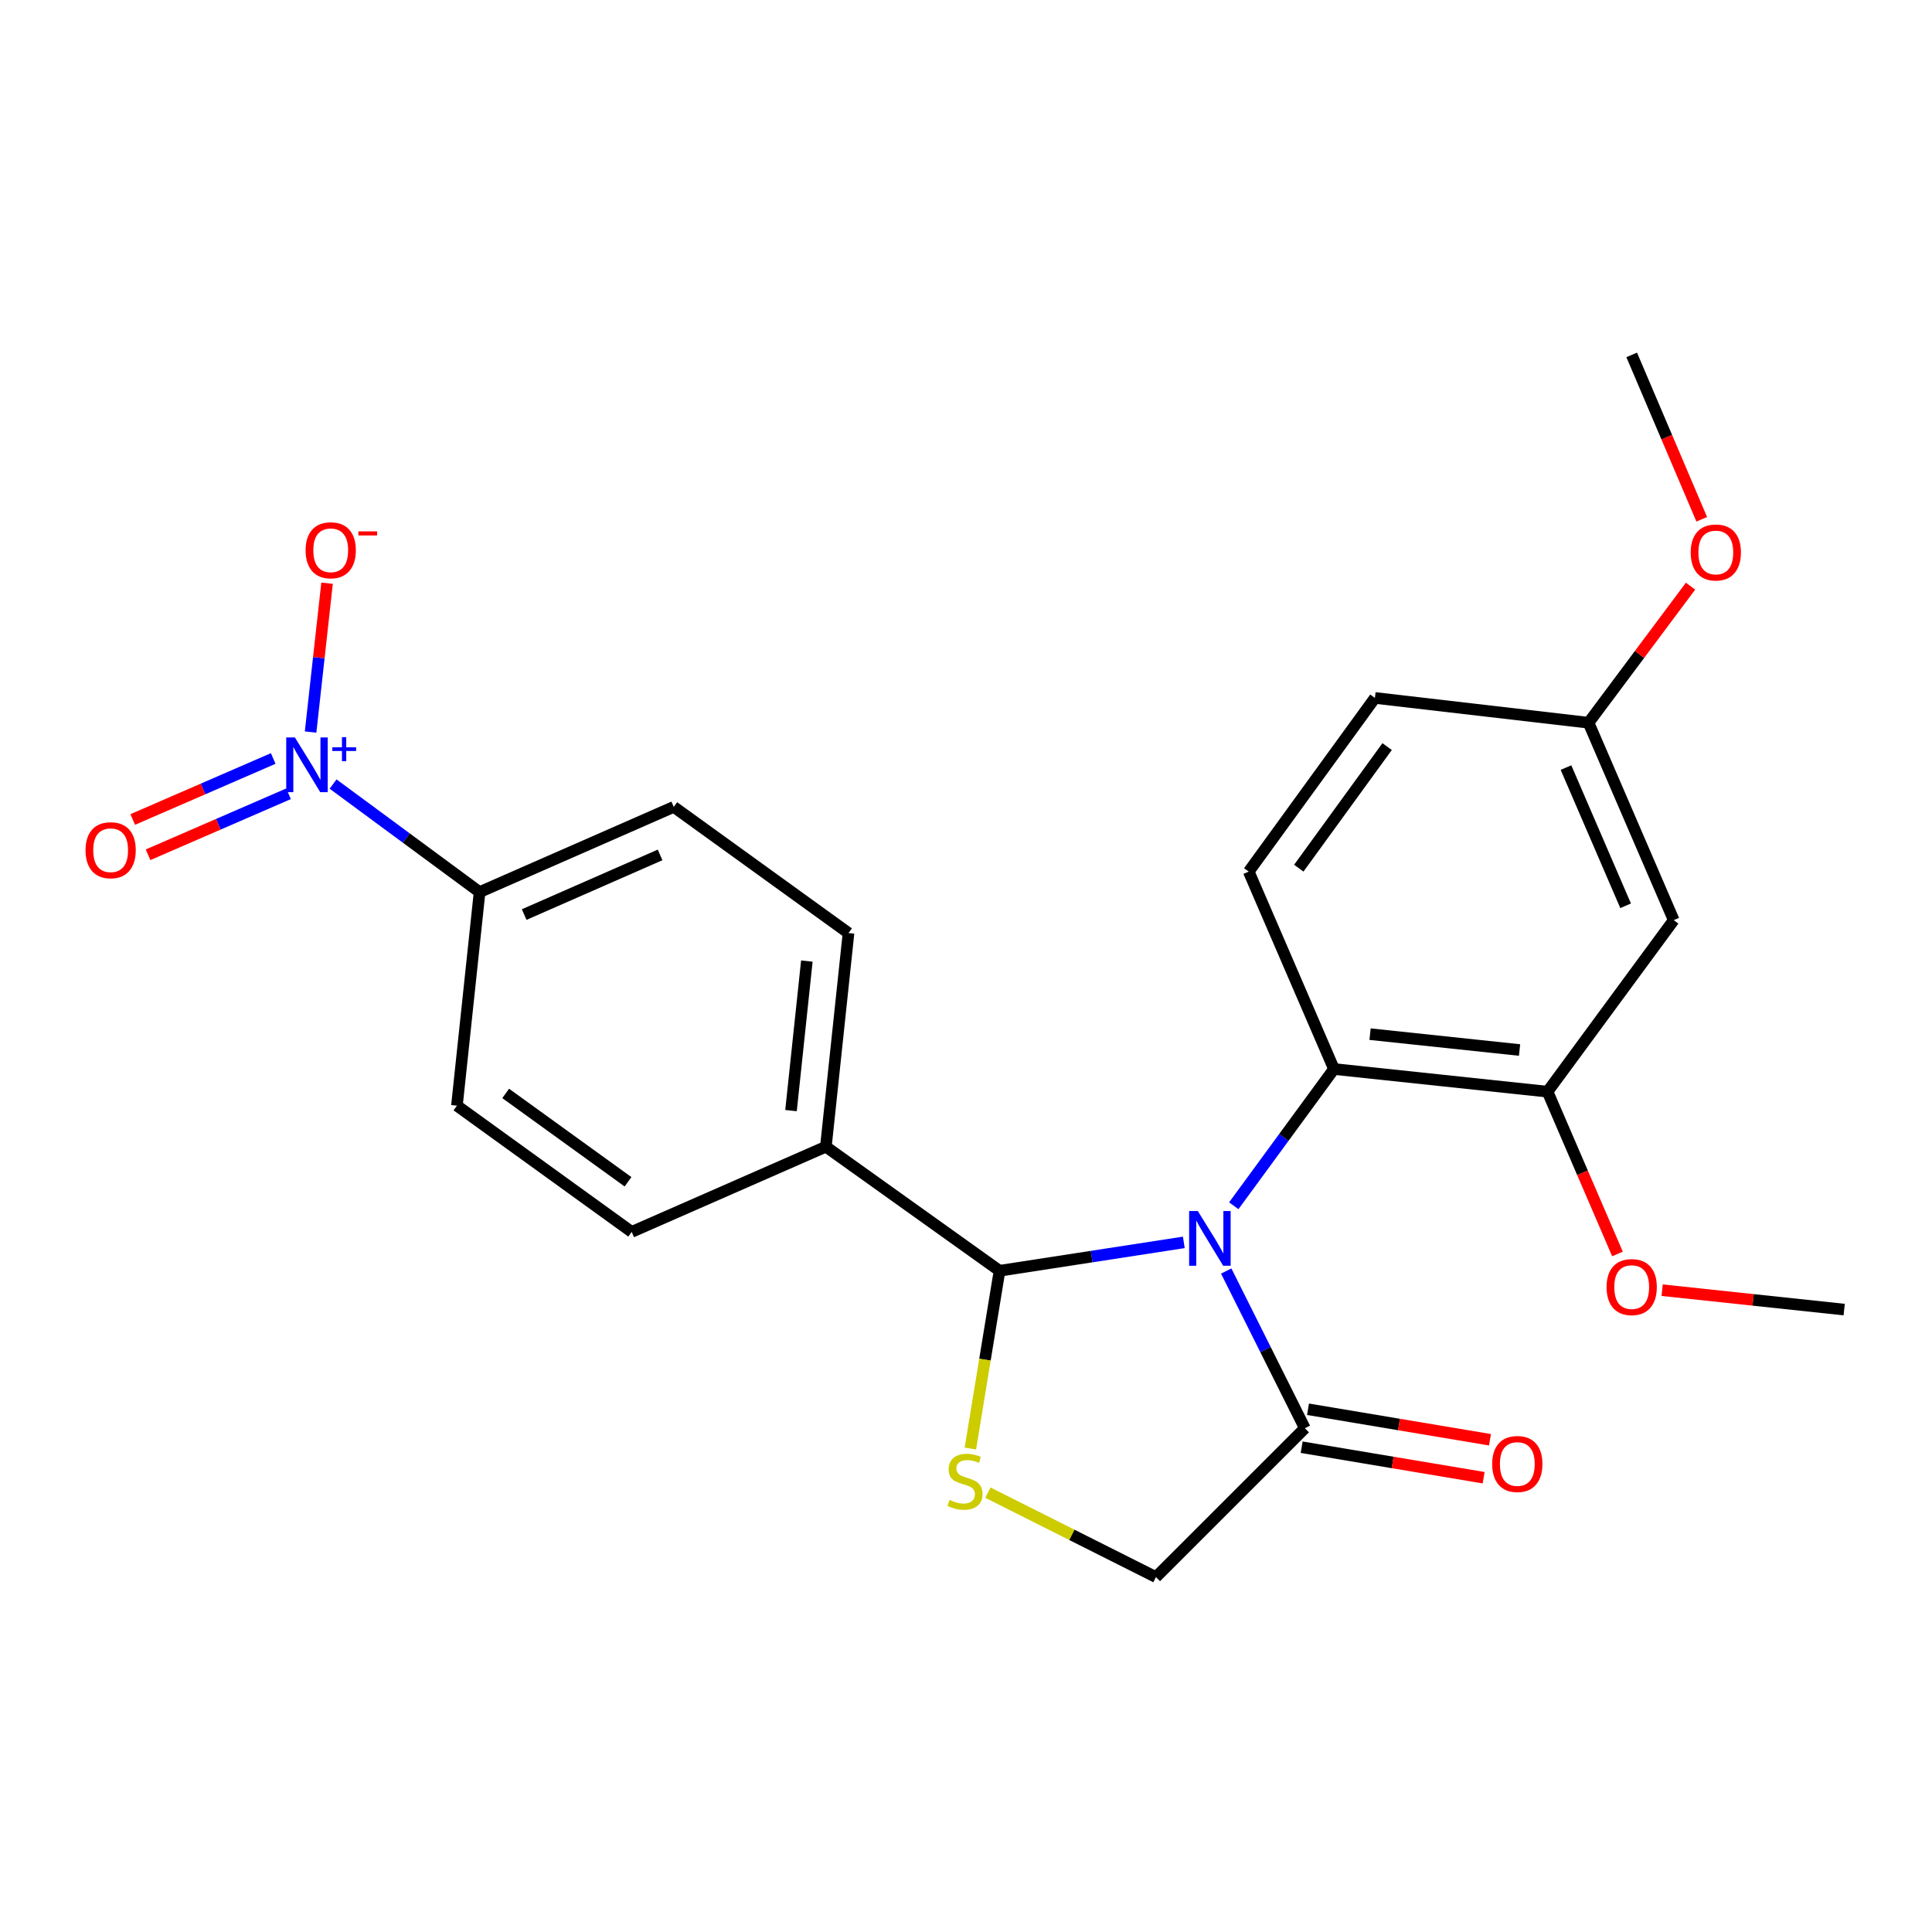 <?xml version='1.0' encoding='iso-8859-1'?>
<svg version='1.1' baseProfile='full'
              xmlns='http://www.w3.org/2000/svg'
                      xmlns:rdkit='http://www.rdkit.org/xml'
                      xmlns:xlink='http://www.w3.org/1999/xlink'
                  xml:space='preserve'
width='1000px' height='1000px' viewBox='0 0 1000 1000'>
<!-- END OF HEADER -->
<rect style='opacity:1.0;fill:#FFFFFF;stroke:none' width='1000' height='1000' x='0' y='0'> </rect>
<path class='bond-0' d='M 612.742,643.053 L 565.051,650.401' style='fill:none;fill-rule:evenodd;stroke:#0000FF;stroke-width:6px;stroke-linecap:butt;stroke-linejoin:miter;stroke-opacity:1' />
<path class='bond-0' d='M 565.051,650.401 L 517.36,657.748' style='fill:none;fill-rule:evenodd;stroke:#000000;stroke-width:6px;stroke-linecap:butt;stroke-linejoin:miter;stroke-opacity:1' />
<path class='bond-2' d='M 638.6,624.098 L 664.528,588.709' style='fill:none;fill-rule:evenodd;stroke:#0000FF;stroke-width:6px;stroke-linecap:butt;stroke-linejoin:miter;stroke-opacity:1' />
<path class='bond-2' d='M 664.528,588.709 L 690.455,553.32' style='fill:none;fill-rule:evenodd;stroke:#000000;stroke-width:6px;stroke-linecap:butt;stroke-linejoin:miter;stroke-opacity:1' />
<path class='bond-4' d='M 634.691,657.881 L 655.038,698.566' style='fill:none;fill-rule:evenodd;stroke:#0000FF;stroke-width:6px;stroke-linecap:butt;stroke-linejoin:miter;stroke-opacity:1' />
<path class='bond-4' d='M 655.038,698.566 L 675.385,739.25' style='fill:none;fill-rule:evenodd;stroke:#000000;stroke-width:6px;stroke-linecap:butt;stroke-linejoin:miter;stroke-opacity:1' />
<path class='bond-3' d='M 517.36,657.748 L 509.81,703.753' style='fill:none;fill-rule:evenodd;stroke:#000000;stroke-width:6px;stroke-linecap:butt;stroke-linejoin:miter;stroke-opacity:1' />
<path class='bond-3' d='M 509.81,703.753 L 502.261,749.757' style='fill:none;fill-rule:evenodd;stroke:#CCCC00;stroke-width:6px;stroke-linecap:butt;stroke-linejoin:miter;stroke-opacity:1' />
<path class='bond-9' d='M 517.36,657.748 L 427.471,593.529' style='fill:none;fill-rule:evenodd;stroke:#000000;stroke-width:6px;stroke-linecap:butt;stroke-linejoin:miter;stroke-opacity:1' />
<path class='bond-1' d='M 172.404,405.827 L 210.319,433.788' style='fill:none;fill-rule:evenodd;stroke:#0000FF;stroke-width:6px;stroke-linecap:butt;stroke-linejoin:miter;stroke-opacity:1' />
<path class='bond-1' d='M 210.319,433.788 L 248.235,461.75' style='fill:none;fill-rule:evenodd;stroke:#000000;stroke-width:6px;stroke-linecap:butt;stroke-linejoin:miter;stroke-opacity:1' />
<path class='bond-11' d='M 160.764,378.905 L 165.025,340.386' style='fill:none;fill-rule:evenodd;stroke:#0000FF;stroke-width:6px;stroke-linecap:butt;stroke-linejoin:miter;stroke-opacity:1' />
<path class='bond-11' d='M 165.025,340.386 L 169.286,301.866' style='fill:none;fill-rule:evenodd;stroke:#FF0000;stroke-width:6px;stroke-linecap:butt;stroke-linejoin:miter;stroke-opacity:1' />
<path class='bond-12' d='M 141.412,392.592 L 105.059,408.378' style='fill:none;fill-rule:evenodd;stroke:#0000FF;stroke-width:6px;stroke-linecap:butt;stroke-linejoin:miter;stroke-opacity:1' />
<path class='bond-12' d='M 105.059,408.378 L 68.706,424.164' style='fill:none;fill-rule:evenodd;stroke:#FF0000;stroke-width:6px;stroke-linecap:butt;stroke-linejoin:miter;stroke-opacity:1' />
<path class='bond-12' d='M 149.345,410.86 L 112.992,426.646' style='fill:none;fill-rule:evenodd;stroke:#0000FF;stroke-width:6px;stroke-linecap:butt;stroke-linejoin:miter;stroke-opacity:1' />
<path class='bond-12' d='M 112.992,426.646 L 76.638,442.432' style='fill:none;fill-rule:evenodd;stroke:#FF0000;stroke-width:6px;stroke-linecap:butt;stroke-linejoin:miter;stroke-opacity:1' />
<path class='bond-5' d='M 690.455,553.32 L 801.002,565.049' style='fill:none;fill-rule:evenodd;stroke:#000000;stroke-width:6px;stroke-linecap:butt;stroke-linejoin:miter;stroke-opacity:1' />
<path class='bond-5' d='M 709.138,535.275 L 786.521,543.484' style='fill:none;fill-rule:evenodd;stroke:#000000;stroke-width:6px;stroke-linecap:butt;stroke-linejoin:miter;stroke-opacity:1' />
<path class='bond-10' d='M 690.455,553.32 L 646.34,451.139' style='fill:none;fill-rule:evenodd;stroke:#000000;stroke-width:6px;stroke-linecap:butt;stroke-linejoin:miter;stroke-opacity:1' />
<path class='bond-24' d='M 511.336,772.589 L 554.822,794.447' style='fill:none;fill-rule:evenodd;stroke:#CCCC00;stroke-width:6px;stroke-linecap:butt;stroke-linejoin:miter;stroke-opacity:1' />
<path class='bond-24' d='M 554.822,794.447 L 598.309,816.304' style='fill:none;fill-rule:evenodd;stroke:#000000;stroke-width:6px;stroke-linecap:butt;stroke-linejoin:miter;stroke-opacity:1' />
<path class='bond-7' d='M 675.385,739.25 L 598.309,816.304' style='fill:none;fill-rule:evenodd;stroke:#000000;stroke-width:6px;stroke-linecap:butt;stroke-linejoin:miter;stroke-opacity:1' />
<path class='bond-13' d='M 673.739,749.072 L 720.831,756.965' style='fill:none;fill-rule:evenodd;stroke:#000000;stroke-width:6px;stroke-linecap:butt;stroke-linejoin:miter;stroke-opacity:1' />
<path class='bond-13' d='M 720.831,756.965 L 767.922,764.859' style='fill:none;fill-rule:evenodd;stroke:#FF0000;stroke-width:6px;stroke-linecap:butt;stroke-linejoin:miter;stroke-opacity:1' />
<path class='bond-13' d='M 677.031,729.429 L 724.123,737.323' style='fill:none;fill-rule:evenodd;stroke:#000000;stroke-width:6px;stroke-linecap:butt;stroke-linejoin:miter;stroke-opacity:1' />
<path class='bond-13' d='M 724.123,737.323 L 771.215,745.217' style='fill:none;fill-rule:evenodd;stroke:#FF0000;stroke-width:6px;stroke-linecap:butt;stroke-linejoin:miter;stroke-opacity:1' />
<path class='bond-8' d='M 801.002,565.049 L 866.316,476.266' style='fill:none;fill-rule:evenodd;stroke:#000000;stroke-width:6px;stroke-linecap:butt;stroke-linejoin:miter;stroke-opacity:1' />
<path class='bond-20' d='M 801.002,565.049 L 819.103,607.045' style='fill:none;fill-rule:evenodd;stroke:#000000;stroke-width:6px;stroke-linecap:butt;stroke-linejoin:miter;stroke-opacity:1' />
<path class='bond-20' d='M 819.103,607.045 L 837.205,649.042' style='fill:none;fill-rule:evenodd;stroke:#FF0000;stroke-width:6px;stroke-linecap:butt;stroke-linejoin:miter;stroke-opacity:1' />
<path class='bond-6' d='M 248.235,461.75 L 348.735,417.646' style='fill:none;fill-rule:evenodd;stroke:#000000;stroke-width:6px;stroke-linecap:butt;stroke-linejoin:miter;stroke-opacity:1' />
<path class='bond-6' d='M 271.313,473.372 L 341.663,442.499' style='fill:none;fill-rule:evenodd;stroke:#000000;stroke-width:6px;stroke-linecap:butt;stroke-linejoin:miter;stroke-opacity:1' />
<path class='bond-26' d='M 248.235,461.75 L 236.507,572.296' style='fill:none;fill-rule:evenodd;stroke:#000000;stroke-width:6px;stroke-linecap:butt;stroke-linejoin:miter;stroke-opacity:1' />
<path class='bond-25' d='M 866.316,476.266 L 822.224,374.085' style='fill:none;fill-rule:evenodd;stroke:#000000;stroke-width:6px;stroke-linecap:butt;stroke-linejoin:miter;stroke-opacity:1' />
<path class='bond-25' d='M 841.416,468.83 L 810.551,397.303' style='fill:none;fill-rule:evenodd;stroke:#000000;stroke-width:6px;stroke-linecap:butt;stroke-linejoin:miter;stroke-opacity:1' />
<path class='bond-16' d='M 427.471,593.529 L 326.96,637.633' style='fill:none;fill-rule:evenodd;stroke:#000000;stroke-width:6px;stroke-linecap:butt;stroke-linejoin:miter;stroke-opacity:1' />
<path class='bond-17' d='M 427.471,593.529 L 439.188,482.96' style='fill:none;fill-rule:evenodd;stroke:#000000;stroke-width:6px;stroke-linecap:butt;stroke-linejoin:miter;stroke-opacity:1' />
<path class='bond-17' d='M 409.423,574.845 L 417.625,497.447' style='fill:none;fill-rule:evenodd;stroke:#000000;stroke-width:6px;stroke-linecap:butt;stroke-linejoin:miter;stroke-opacity:1' />
<path class='bond-19' d='M 646.34,451.139 L 711.655,361.25' style='fill:none;fill-rule:evenodd;stroke:#000000;stroke-width:6px;stroke-linecap:butt;stroke-linejoin:miter;stroke-opacity:1' />
<path class='bond-19' d='M 672.25,449.363 L 717.97,386.44' style='fill:none;fill-rule:evenodd;stroke:#000000;stroke-width:6px;stroke-linecap:butt;stroke-linejoin:miter;stroke-opacity:1' />
<path class='bond-14' d='M 348.735,417.646 L 439.188,482.96' style='fill:none;fill-rule:evenodd;stroke:#000000;stroke-width:6px;stroke-linecap:butt;stroke-linejoin:miter;stroke-opacity:1' />
<path class='bond-15' d='M 236.507,572.296 L 326.96,637.633' style='fill:none;fill-rule:evenodd;stroke:#000000;stroke-width:6px;stroke-linecap:butt;stroke-linejoin:miter;stroke-opacity:1' />
<path class='bond-15' d='M 261.737,565.952 L 325.054,611.687' style='fill:none;fill-rule:evenodd;stroke:#000000;stroke-width:6px;stroke-linecap:butt;stroke-linejoin:miter;stroke-opacity:1' />
<path class='bond-18' d='M 822.224,374.085 L 711.655,361.25' style='fill:none;fill-rule:evenodd;stroke:#000000;stroke-width:6px;stroke-linecap:butt;stroke-linejoin:miter;stroke-opacity:1' />
<path class='bond-21' d='M 822.224,374.085 L 848.623,338.737' style='fill:none;fill-rule:evenodd;stroke:#000000;stroke-width:6px;stroke-linecap:butt;stroke-linejoin:miter;stroke-opacity:1' />
<path class='bond-21' d='M 848.623,338.737 L 875.023,303.39' style='fill:none;fill-rule:evenodd;stroke:#FF0000;stroke-width:6px;stroke-linecap:butt;stroke-linejoin:miter;stroke-opacity:1' />
<path class='bond-22' d='M 860.328,667.794 L 907.437,672.818' style='fill:none;fill-rule:evenodd;stroke:#FF0000;stroke-width:6px;stroke-linecap:butt;stroke-linejoin:miter;stroke-opacity:1' />
<path class='bond-22' d='M 907.437,672.818 L 954.545,677.842' style='fill:none;fill-rule:evenodd;stroke:#000000;stroke-width:6px;stroke-linecap:butt;stroke-linejoin:miter;stroke-opacity:1' />
<path class='bond-23' d='M 880.818,268.781 L 862.69,226.238' style='fill:none;fill-rule:evenodd;stroke:#FF0000;stroke-width:6px;stroke-linecap:butt;stroke-linejoin:miter;stroke-opacity:1' />
<path class='bond-23' d='M 862.69,226.238 L 844.563,183.696' style='fill:none;fill-rule:evenodd;stroke:#000000;stroke-width:6px;stroke-linecap:butt;stroke-linejoin:miter;stroke-opacity:1' />
<path  class='atom-0' d='M 619.976 626.814
L 629.256 641.814
Q 630.176 643.294, 631.656 645.974
Q 633.136 648.654, 633.216 648.814
L 633.216 626.814
L 636.976 626.814
L 636.976 655.134
L 633.096 655.134
L 623.136 638.734
Q 621.976 636.814, 620.736 634.614
Q 619.536 632.414, 619.176 631.734
L 619.176 655.134
L 615.496 655.134
L 615.496 626.814
L 619.976 626.814
' fill='#0000FF'/>
<path  class='atom-2' d='M 152.628 381.7
L 161.908 396.7
Q 162.828 398.18, 164.308 400.86
Q 165.788 403.54, 165.868 403.7
L 165.868 381.7
L 169.628 381.7
L 169.628 410.02
L 165.748 410.02
L 155.788 393.62
Q 154.628 391.7, 153.388 389.5
Q 152.188 387.3, 151.828 386.62
L 151.828 410.02
L 148.148 410.02
L 148.148 381.7
L 152.628 381.7
' fill='#0000FF'/>
<path  class='atom-2' d='M 172.004 386.805
L 176.994 386.805
L 176.994 381.551
L 179.211 381.551
L 179.211 386.805
L 184.333 386.805
L 184.333 388.705
L 179.211 388.705
L 179.211 393.985
L 176.994 393.985
L 176.994 388.705
L 172.004 388.705
L 172.004 386.805
' fill='#0000FF'/>
<path  class='atom-4' d='M 491.491 776.355
Q 491.811 776.475, 493.131 777.035
Q 494.451 777.595, 495.891 777.955
Q 497.371 778.275, 498.811 778.275
Q 501.491 778.275, 503.051 776.995
Q 504.611 775.675, 504.611 773.395
Q 504.611 771.835, 503.811 770.875
Q 503.051 769.915, 501.851 769.395
Q 500.651 768.875, 498.651 768.275
Q 496.131 767.515, 494.611 766.795
Q 493.131 766.075, 492.051 764.555
Q 491.011 763.035, 491.011 760.475
Q 491.011 756.915, 493.411 754.715
Q 495.851 752.515, 500.651 752.515
Q 503.931 752.515, 507.651 754.075
L 506.731 757.155
Q 503.331 755.755, 500.771 755.755
Q 498.011 755.755, 496.491 756.915
Q 494.971 758.035, 495.011 759.995
Q 495.011 761.515, 495.771 762.435
Q 496.571 763.355, 497.691 763.875
Q 498.851 764.395, 500.771 764.995
Q 503.331 765.795, 504.851 766.595
Q 506.371 767.395, 507.451 769.035
Q 508.571 770.635, 508.571 773.395
Q 508.571 777.315, 505.931 779.435
Q 503.331 781.515, 498.971 781.515
Q 496.451 781.515, 494.531 780.955
Q 492.651 780.435, 490.411 779.515
L 491.491 776.355
' fill='#CCCC00'/>
<path  class='atom-12' d='M 158.181 284.818
Q 158.181 278.018, 161.541 274.218
Q 164.901 270.418, 171.181 270.418
Q 177.461 270.418, 180.821 274.218
Q 184.181 278.018, 184.181 284.818
Q 184.181 291.698, 180.781 295.618
Q 177.381 299.498, 171.181 299.498
Q 164.941 299.498, 161.541 295.618
Q 158.181 291.738, 158.181 284.818
M 171.181 296.298
Q 175.501 296.298, 177.821 293.418
Q 180.181 290.498, 180.181 284.818
Q 180.181 279.258, 177.821 276.458
Q 175.501 273.618, 171.181 273.618
Q 166.861 273.618, 164.501 276.418
Q 162.181 279.218, 162.181 284.818
Q 162.181 290.538, 164.501 293.418
Q 166.861 296.298, 171.181 296.298
' fill='#FF0000'/>
<path  class='atom-12' d='M 185.501 275.04
L 195.19 275.04
L 195.19 277.152
L 185.501 277.152
L 185.501 275.04
' fill='#FF0000'/>
<path  class='atom-13' d='M 44.271 440.065
Q 44.271 433.265, 47.631 429.465
Q 50.991 425.665, 57.271 425.665
Q 63.551 425.665, 66.911 429.465
Q 70.271 433.265, 70.271 440.065
Q 70.271 446.945, 66.871 450.865
Q 63.471 454.745, 57.271 454.745
Q 51.031 454.745, 47.631 450.865
Q 44.271 446.985, 44.271 440.065
M 57.271 451.545
Q 61.591 451.545, 63.911 448.665
Q 66.271 445.745, 66.271 440.065
Q 66.271 434.505, 63.911 431.705
Q 61.591 428.865, 57.271 428.865
Q 52.951 428.865, 50.591 431.665
Q 48.271 434.465, 48.271 440.065
Q 48.271 445.785, 50.591 448.665
Q 52.951 451.545, 57.271 451.545
' fill='#FF0000'/>
<path  class='atom-14' d='M 772.356 757.764
Q 772.356 750.964, 775.716 747.164
Q 779.076 743.364, 785.356 743.364
Q 791.636 743.364, 794.996 747.164
Q 798.356 750.964, 798.356 757.764
Q 798.356 764.644, 794.956 768.564
Q 791.556 772.444, 785.356 772.444
Q 779.116 772.444, 775.716 768.564
Q 772.356 764.684, 772.356 757.764
M 785.356 769.244
Q 789.676 769.244, 791.996 766.364
Q 794.356 763.444, 794.356 757.764
Q 794.356 752.204, 791.996 749.404
Q 789.676 746.564, 785.356 746.564
Q 781.036 746.564, 778.676 749.364
Q 776.356 752.164, 776.356 757.764
Q 776.356 763.484, 778.676 766.364
Q 781.036 769.244, 785.356 769.244
' fill='#FF0000'/>
<path  class='atom-21' d='M 831.563 666.193
Q 831.563 659.393, 834.923 655.593
Q 838.283 651.793, 844.563 651.793
Q 850.843 651.793, 854.203 655.593
Q 857.563 659.393, 857.563 666.193
Q 857.563 673.073, 854.163 676.993
Q 850.763 680.873, 844.563 680.873
Q 838.323 680.873, 834.923 676.993
Q 831.563 673.113, 831.563 666.193
M 844.563 677.673
Q 848.883 677.673, 851.203 674.793
Q 853.563 671.873, 853.563 666.193
Q 853.563 660.633, 851.203 657.833
Q 848.883 654.993, 844.563 654.993
Q 840.243 654.993, 837.883 657.793
Q 835.563 660.593, 835.563 666.193
Q 835.563 671.913, 837.883 674.793
Q 840.243 677.673, 844.563 677.673
' fill='#FF0000'/>
<path  class='atom-22' d='M 875.102 285.957
Q 875.102 279.157, 878.462 275.357
Q 881.822 271.557, 888.102 271.557
Q 894.382 271.557, 897.742 275.357
Q 901.102 279.157, 901.102 285.957
Q 901.102 292.837, 897.702 296.757
Q 894.302 300.637, 888.102 300.637
Q 881.862 300.637, 878.462 296.757
Q 875.102 292.877, 875.102 285.957
M 888.102 297.437
Q 892.422 297.437, 894.742 294.557
Q 897.102 291.637, 897.102 285.957
Q 897.102 280.397, 894.742 277.597
Q 892.422 274.757, 888.102 274.757
Q 883.782 274.757, 881.422 277.557
Q 879.102 280.357, 879.102 285.957
Q 879.102 291.677, 881.422 294.557
Q 883.782 297.437, 888.102 297.437
' fill='#FF0000'/>
</svg>

